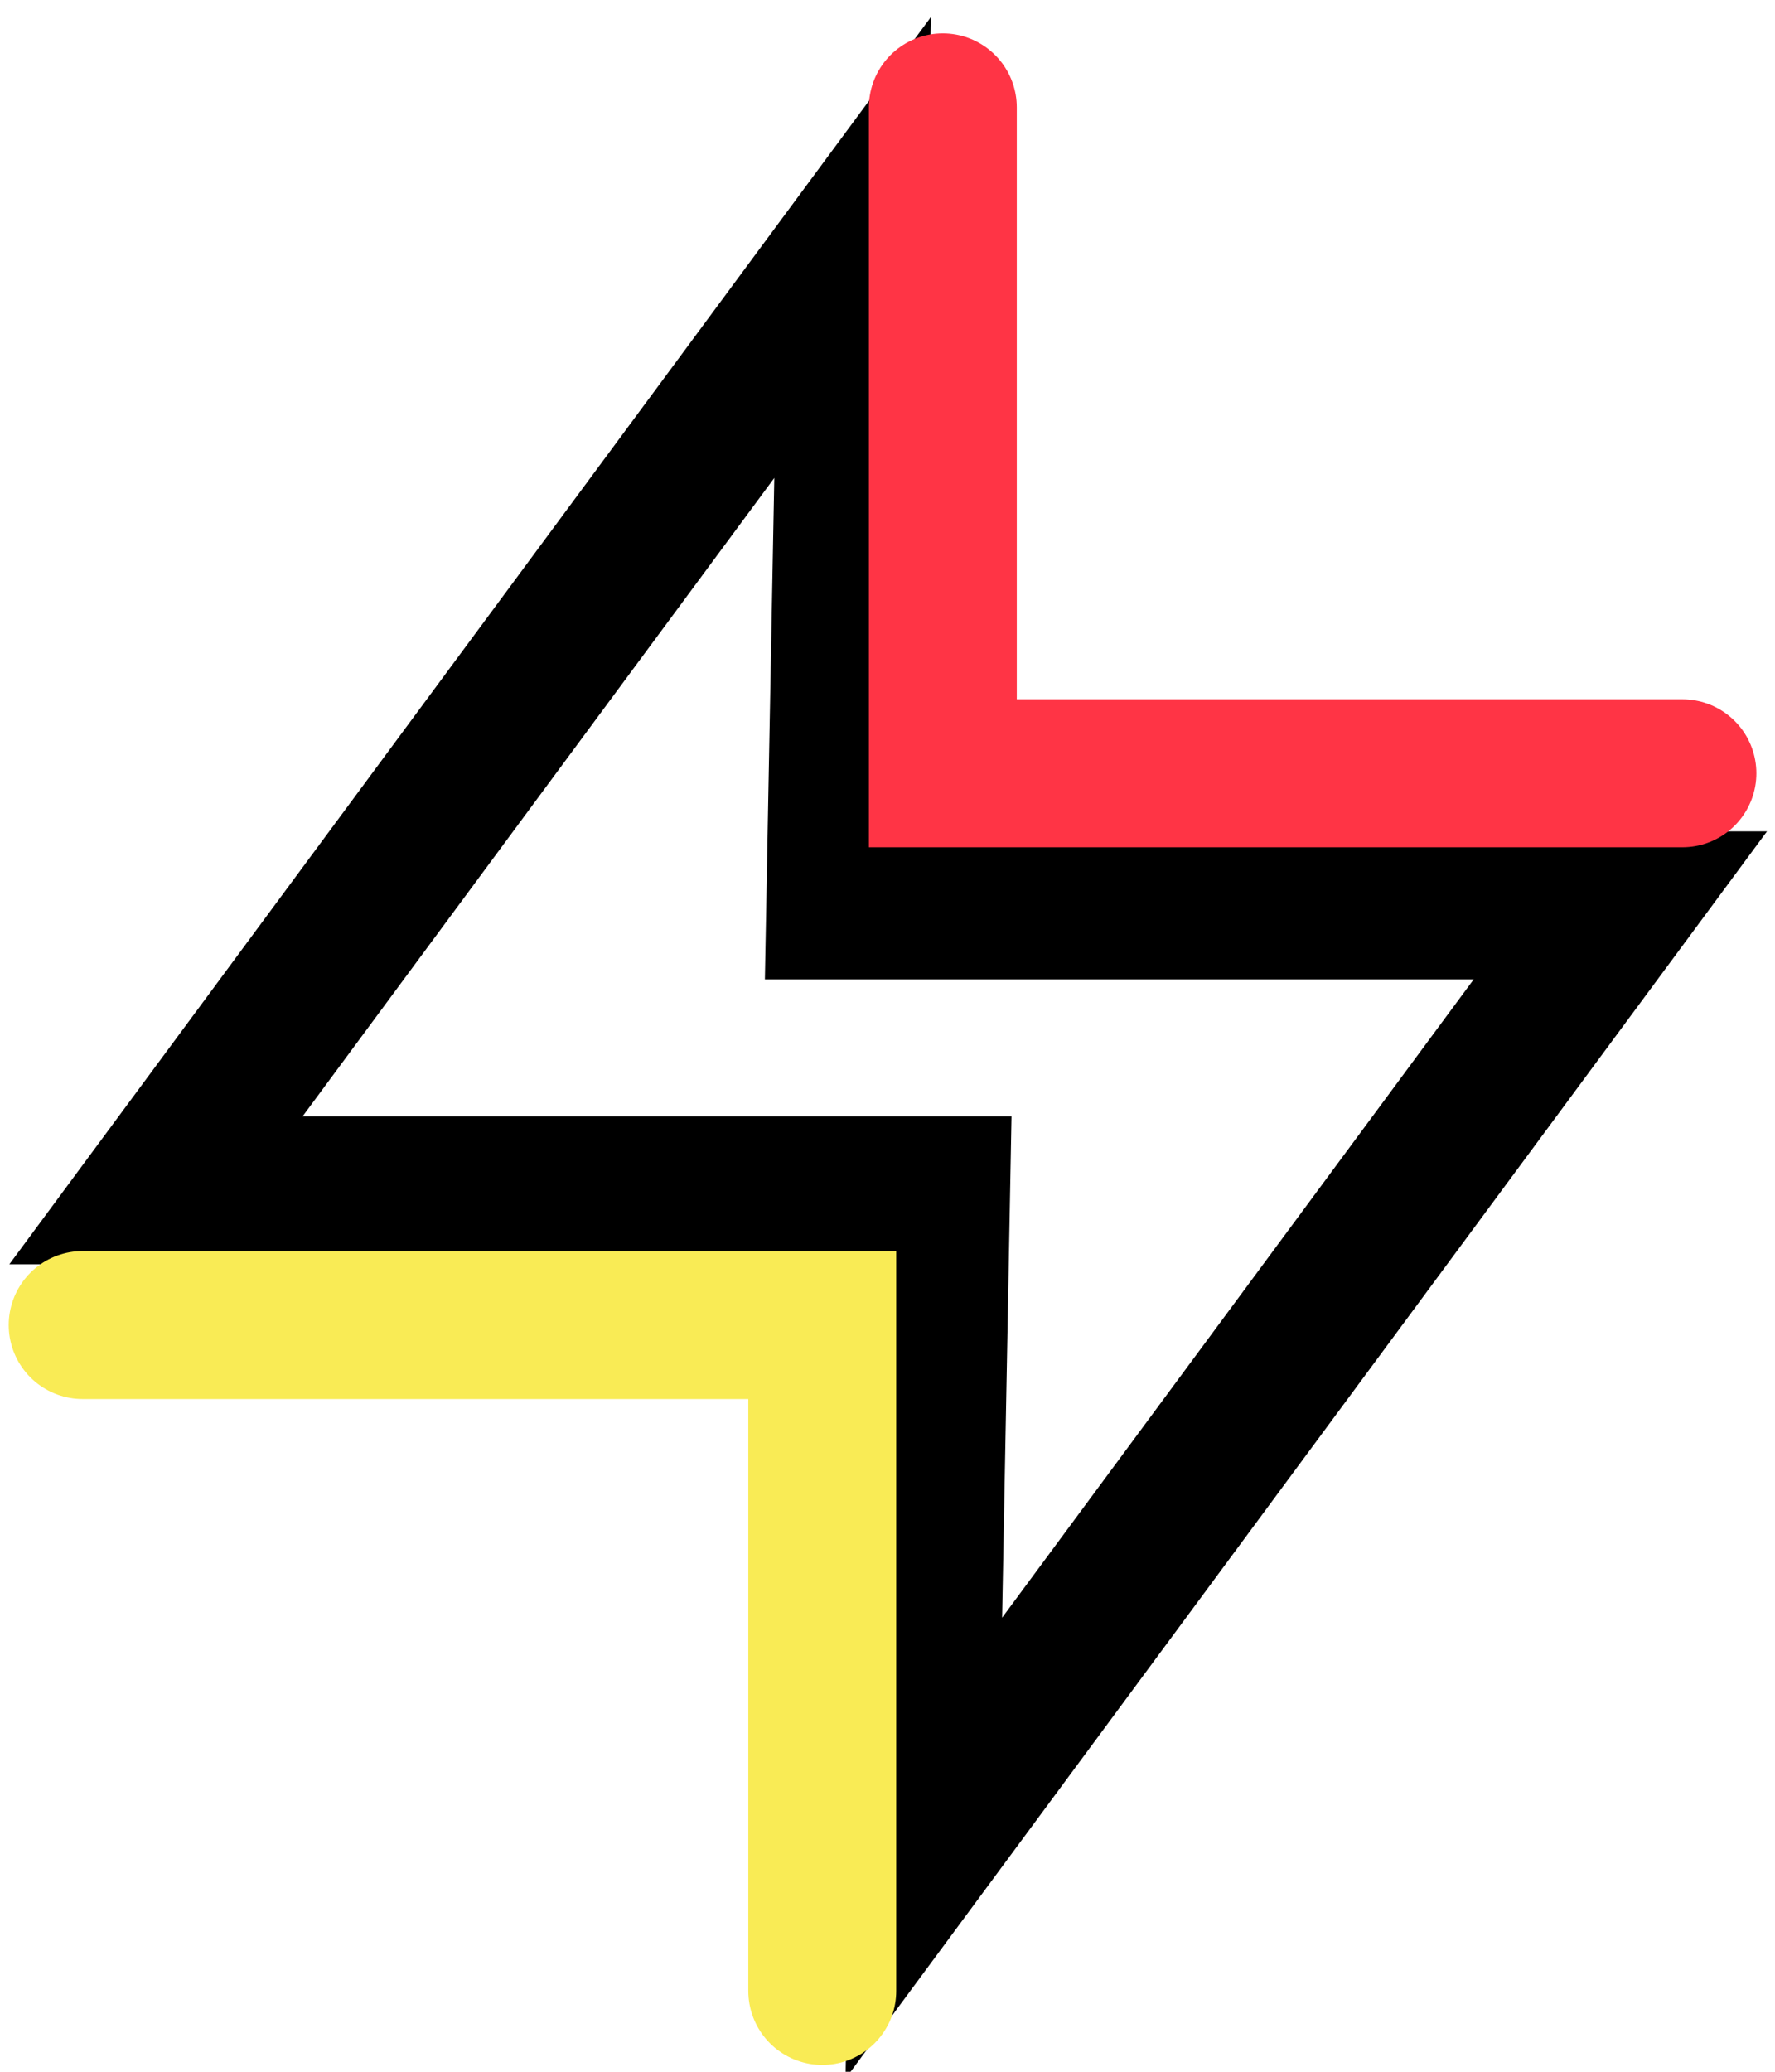 <svg width="24" height="28" viewBox="0 0 24 28" fill="none" xmlns="http://www.w3.org/2000/svg">
<path d="M12.38 12.236H21.909L12.491 24.978L12.639 17.106L12.658 16.087H11.639H2.109L11.528 3.345L11.38 11.217L11.361 12.236H12.38Z" stroke="black" stroke-width="2"/>
<path d="M12.748 1.451V10.451H22.748" stroke="#FF3445" stroke-width="2" stroke-linecap="round"/>
<path d="M11.118 26.908L11.118 17.908H1.118" stroke="#F9EB55" stroke-width="2" stroke-linecap="round"/>
</svg>
